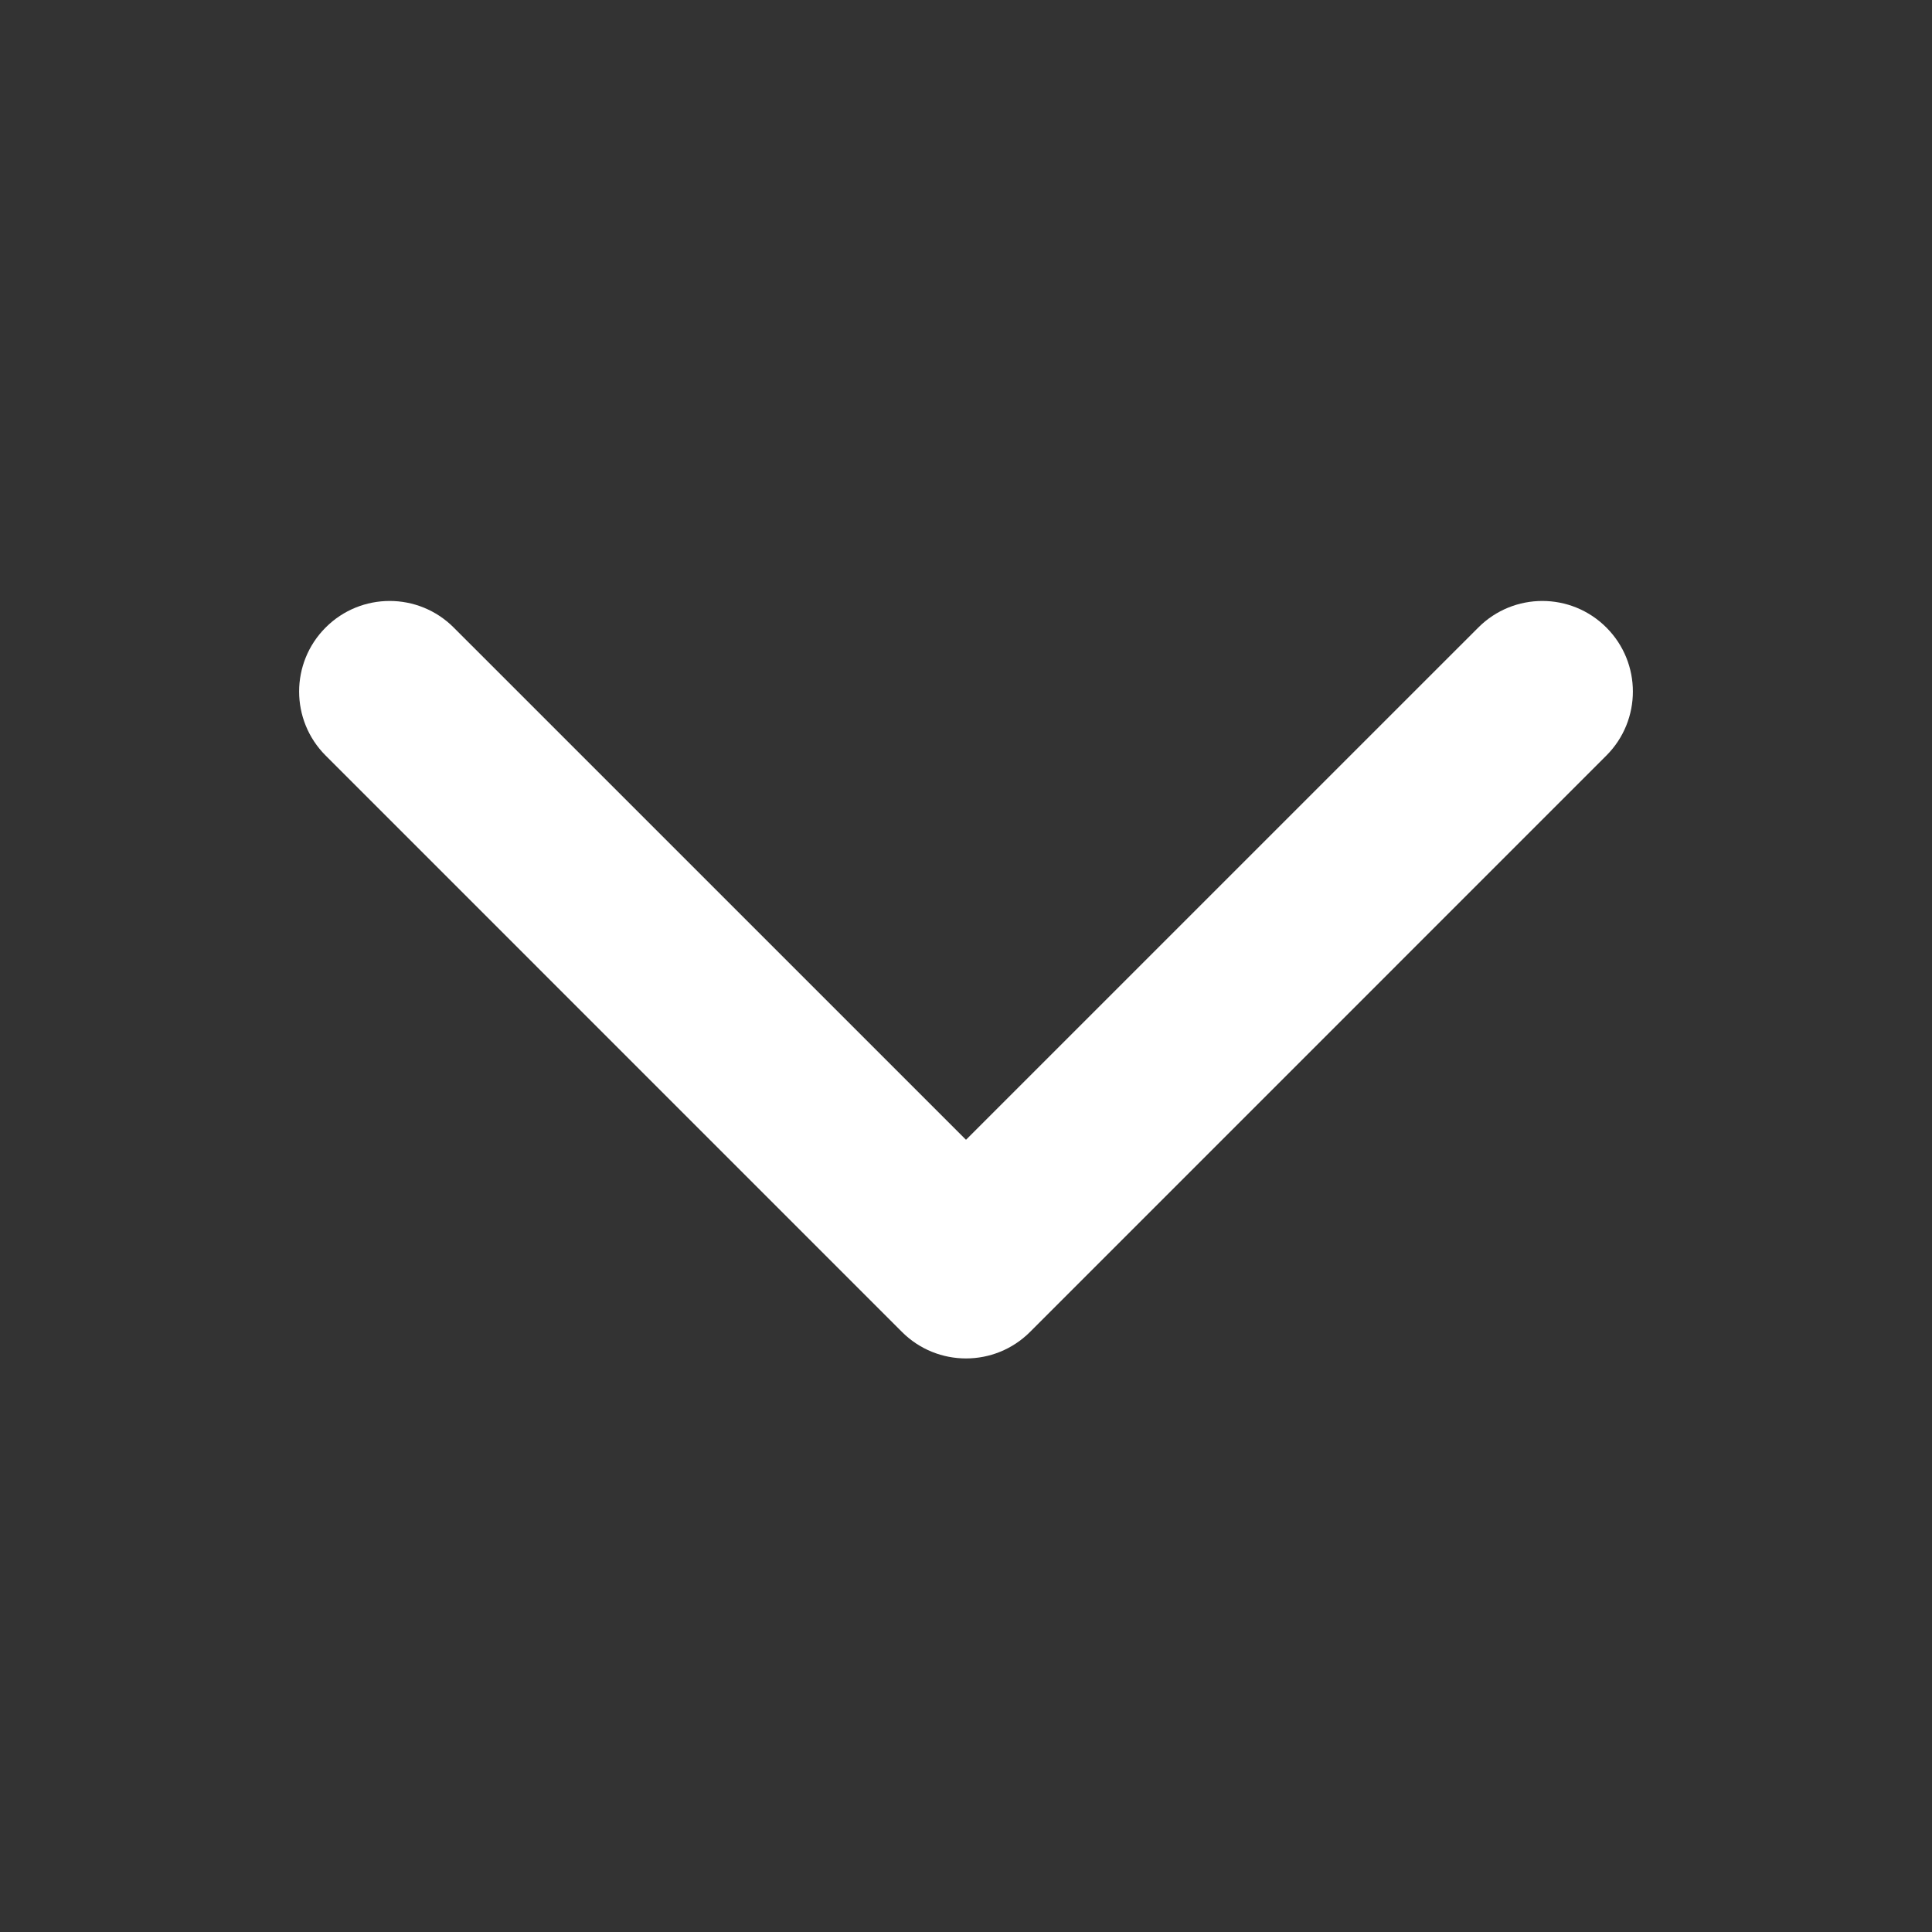 <svg width="40" height="40" viewBox="0 0 40 40" fill="none" xmlns="http://www.w3.org/2000/svg">
<rect x="0" y="0" width="40" height="40" fill="#333333" stroke="none"/>
<path d="M18.674 27.576C19.406 28.308 20.594 28.308 21.326 27.576L33.258 15.643C33.99 14.911 33.99 13.724 33.258 12.992C32.526 12.259 31.339 12.259 30.607 12.992L20 23.598L9.393 12.992C8.661 12.259 7.474 12.259 6.742 12.992C6.01 13.724 6.01 14.911 6.742 15.643L18.674 27.576ZM18.125 25L18.125 26.25L21.875 26.25L21.875 25L18.125 25Z" fill="white"/>
</svg>
